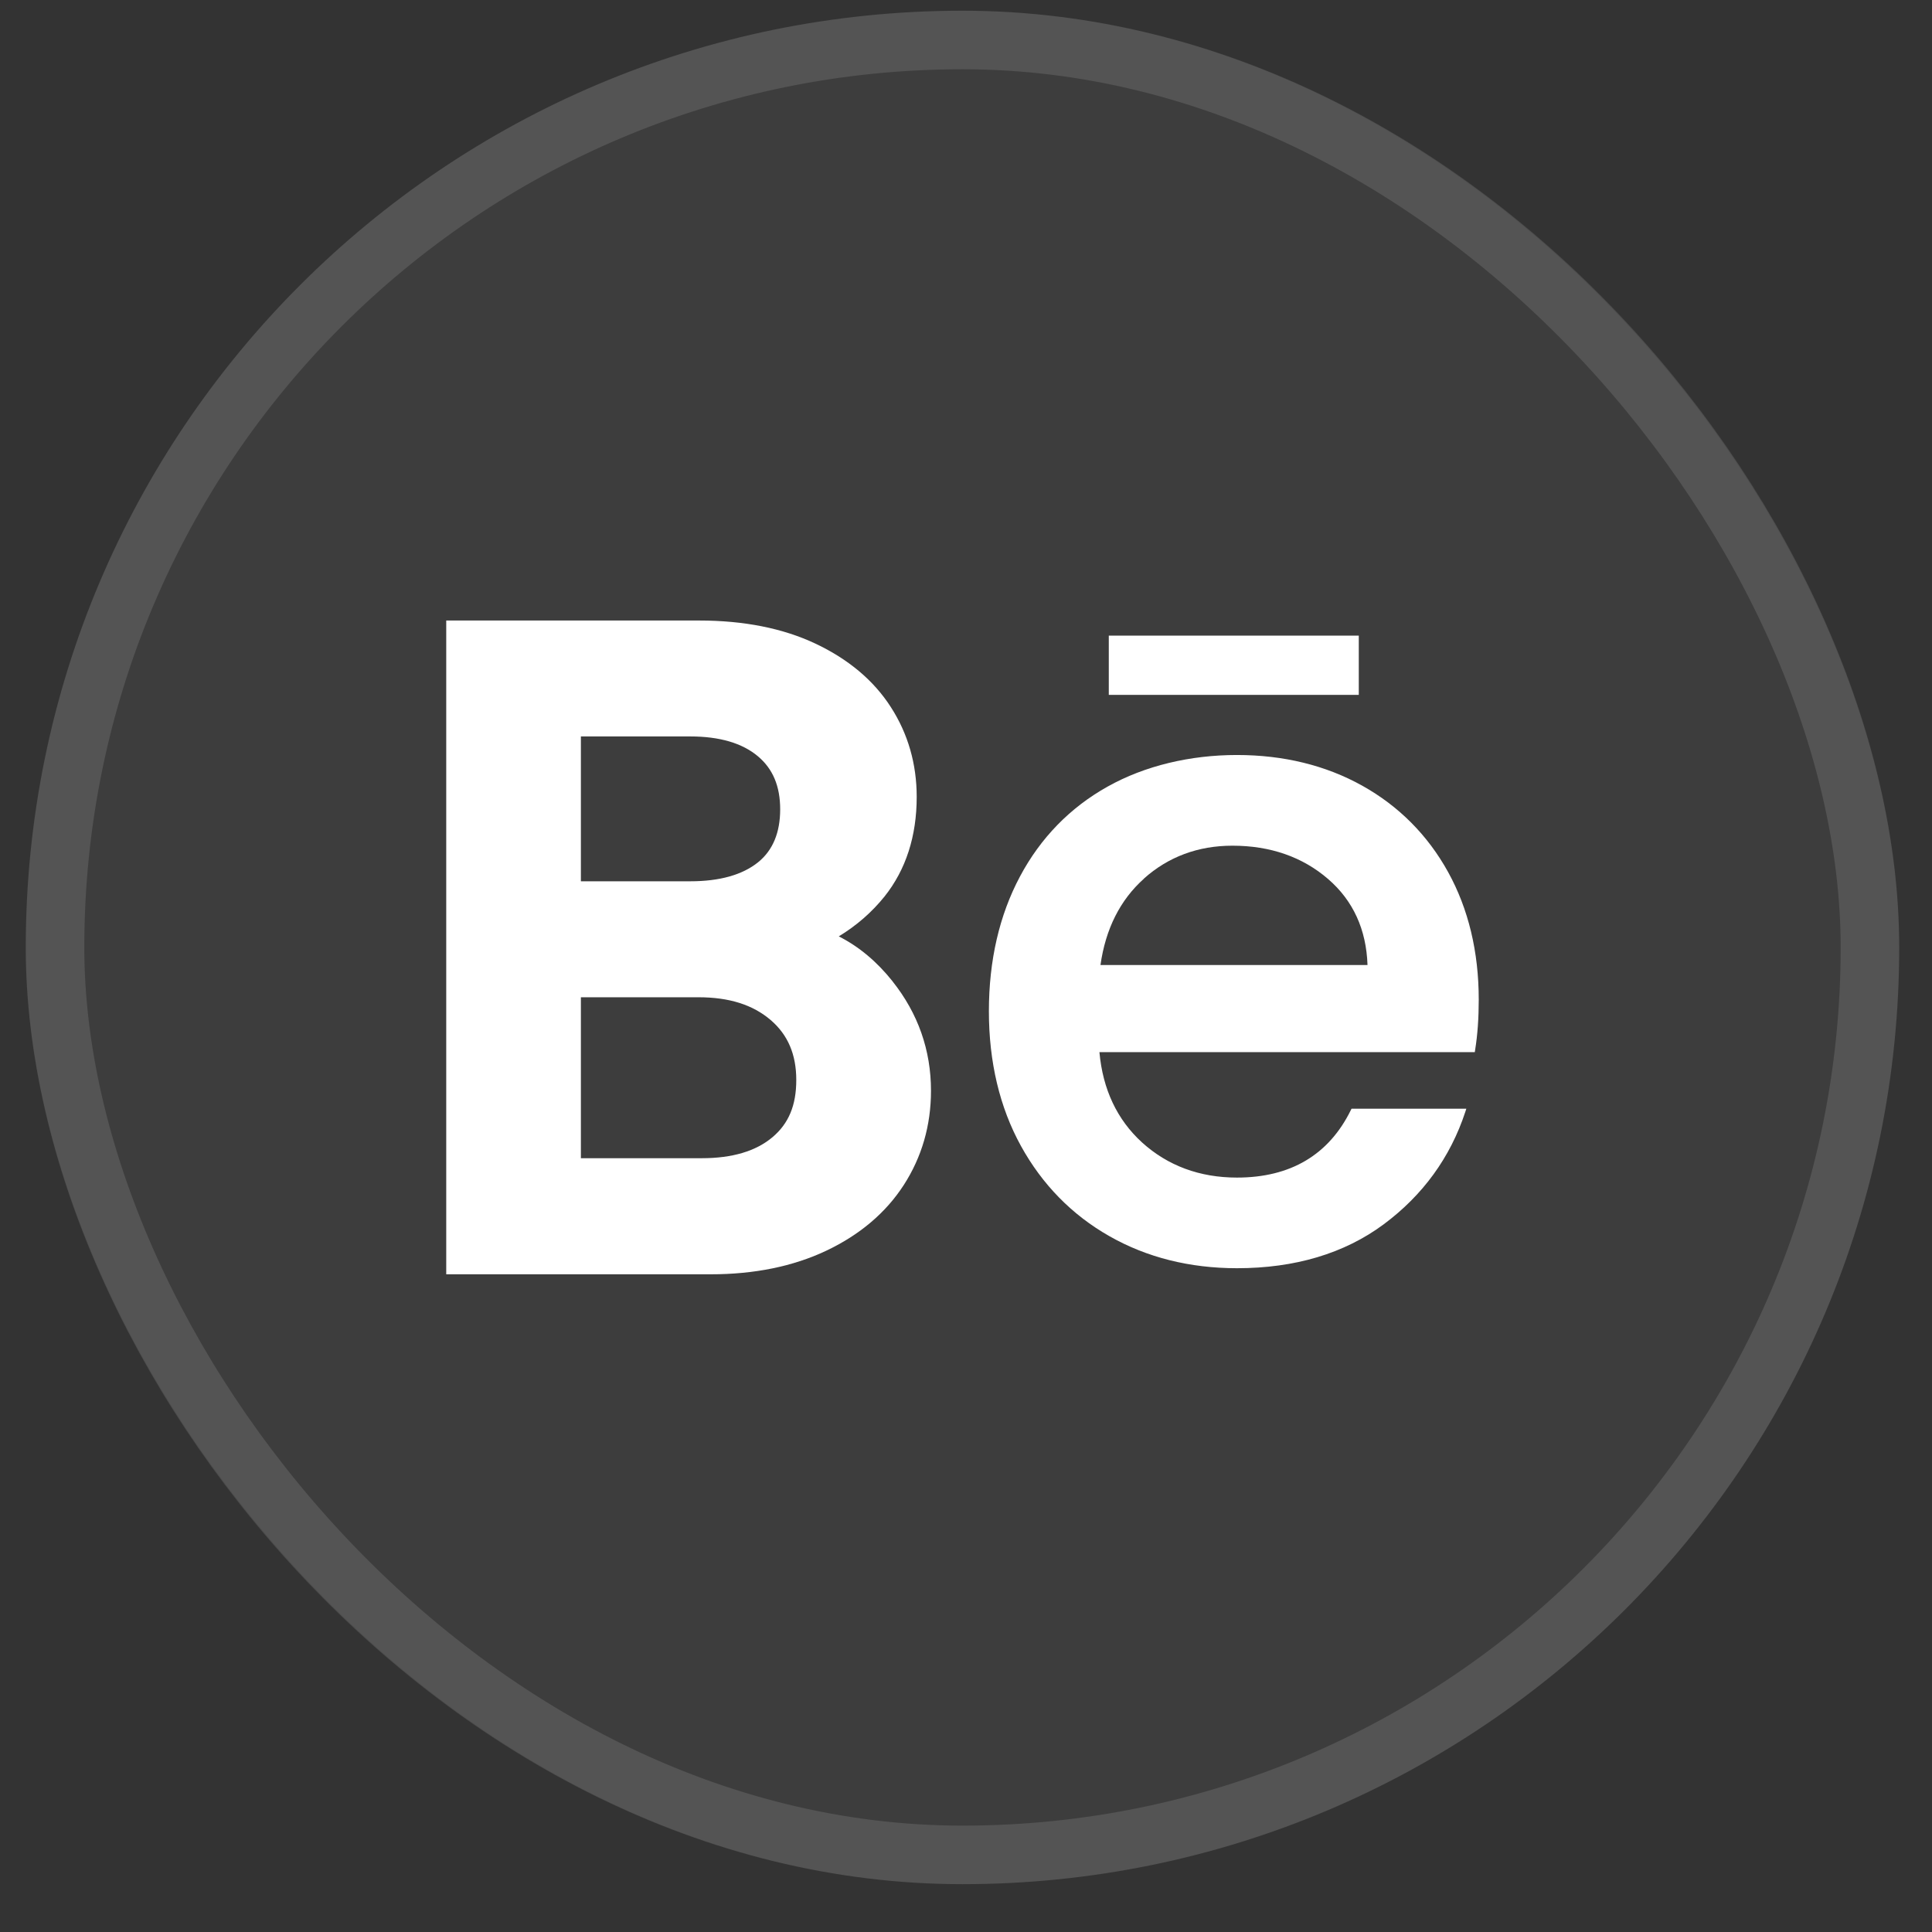 <svg width="33" height="33" viewBox="0 0 33 33" fill="none" xmlns="http://www.w3.org/2000/svg">
<rect x="0" y="0" width="33" height="33" fill="#333333" stroke="none"/>
<rect x="0.44" y="0.183" width="32" height="32" rx="16" fill="white" fill-opacity="0.05"/>
<rect x="0.94" y="0.683" width="31" height="31" rx="15.5" stroke="white" stroke-opacity="0.12"/>
<path d="M15.246 16.762C14.978 16.425 14.671 16.168 14.327 15.994C14.631 15.809 14.892 15.582 15.109 15.312C15.473 14.855 15.658 14.283 15.658 13.611C15.658 13.05 15.51 12.534 15.217 12.079C14.925 11.623 14.49 11.258 13.925 10.992C13.371 10.731 12.704 10.599 11.945 10.599H7.622V21.766H12.143C12.884 21.766 13.546 21.631 14.109 21.365C14.683 21.094 15.13 20.716 15.437 20.241C15.745 19.764 15.902 19.223 15.902 18.631C15.902 17.938 15.681 17.31 15.246 16.763V16.762ZM12.95 14.727C12.683 14.943 12.293 15.053 11.792 15.053H9.922V12.579H11.792C12.29 12.579 12.679 12.693 12.946 12.918C13.202 13.133 13.326 13.43 13.326 13.824C13.326 14.217 13.203 14.522 12.95 14.727ZM9.922 17.034H11.93C12.455 17.034 12.859 17.162 13.165 17.424C13.458 17.676 13.601 18.011 13.601 18.447C13.601 18.884 13.469 19.192 13.196 19.423C12.914 19.662 12.509 19.783 11.99 19.783H9.922V17.034Z" fill="white"/>
<path d="M24.734 14.894C24.386 14.265 23.893 13.769 23.268 13.42C22.644 13.072 21.923 12.896 21.128 12.896C20.332 12.896 19.557 13.078 18.918 13.436C18.278 13.794 17.774 14.31 17.422 14.971C17.07 15.631 16.891 16.405 16.891 17.272C16.891 18.139 17.075 18.914 17.438 19.573C17.802 20.233 18.31 20.752 18.95 21.115C19.588 21.478 20.321 21.662 21.129 21.662C22.12 21.662 22.962 21.41 23.632 20.914C24.302 20.417 24.772 19.771 25.028 18.993L25.046 18.938H23.085L23.073 18.962C22.696 19.727 22.042 20.114 21.128 20.114C20.491 20.114 19.946 19.911 19.508 19.515C19.081 19.126 18.836 18.607 18.779 17.971H25.191L25.196 17.935C25.238 17.678 25.258 17.389 25.258 17.074C25.258 16.257 25.082 15.524 24.734 14.894ZM19.539 15.007C19.956 14.634 20.465 14.445 21.051 14.445C21.698 14.445 22.249 14.637 22.686 15.015C23.112 15.383 23.338 15.877 23.358 16.483H18.797C18.884 15.867 19.133 15.371 19.54 15.008L19.539 15.007Z" fill="white"/>
<path d="M23.209 10.857H18.939V11.869H23.209V10.857Z" fill="white"/>
</svg>
